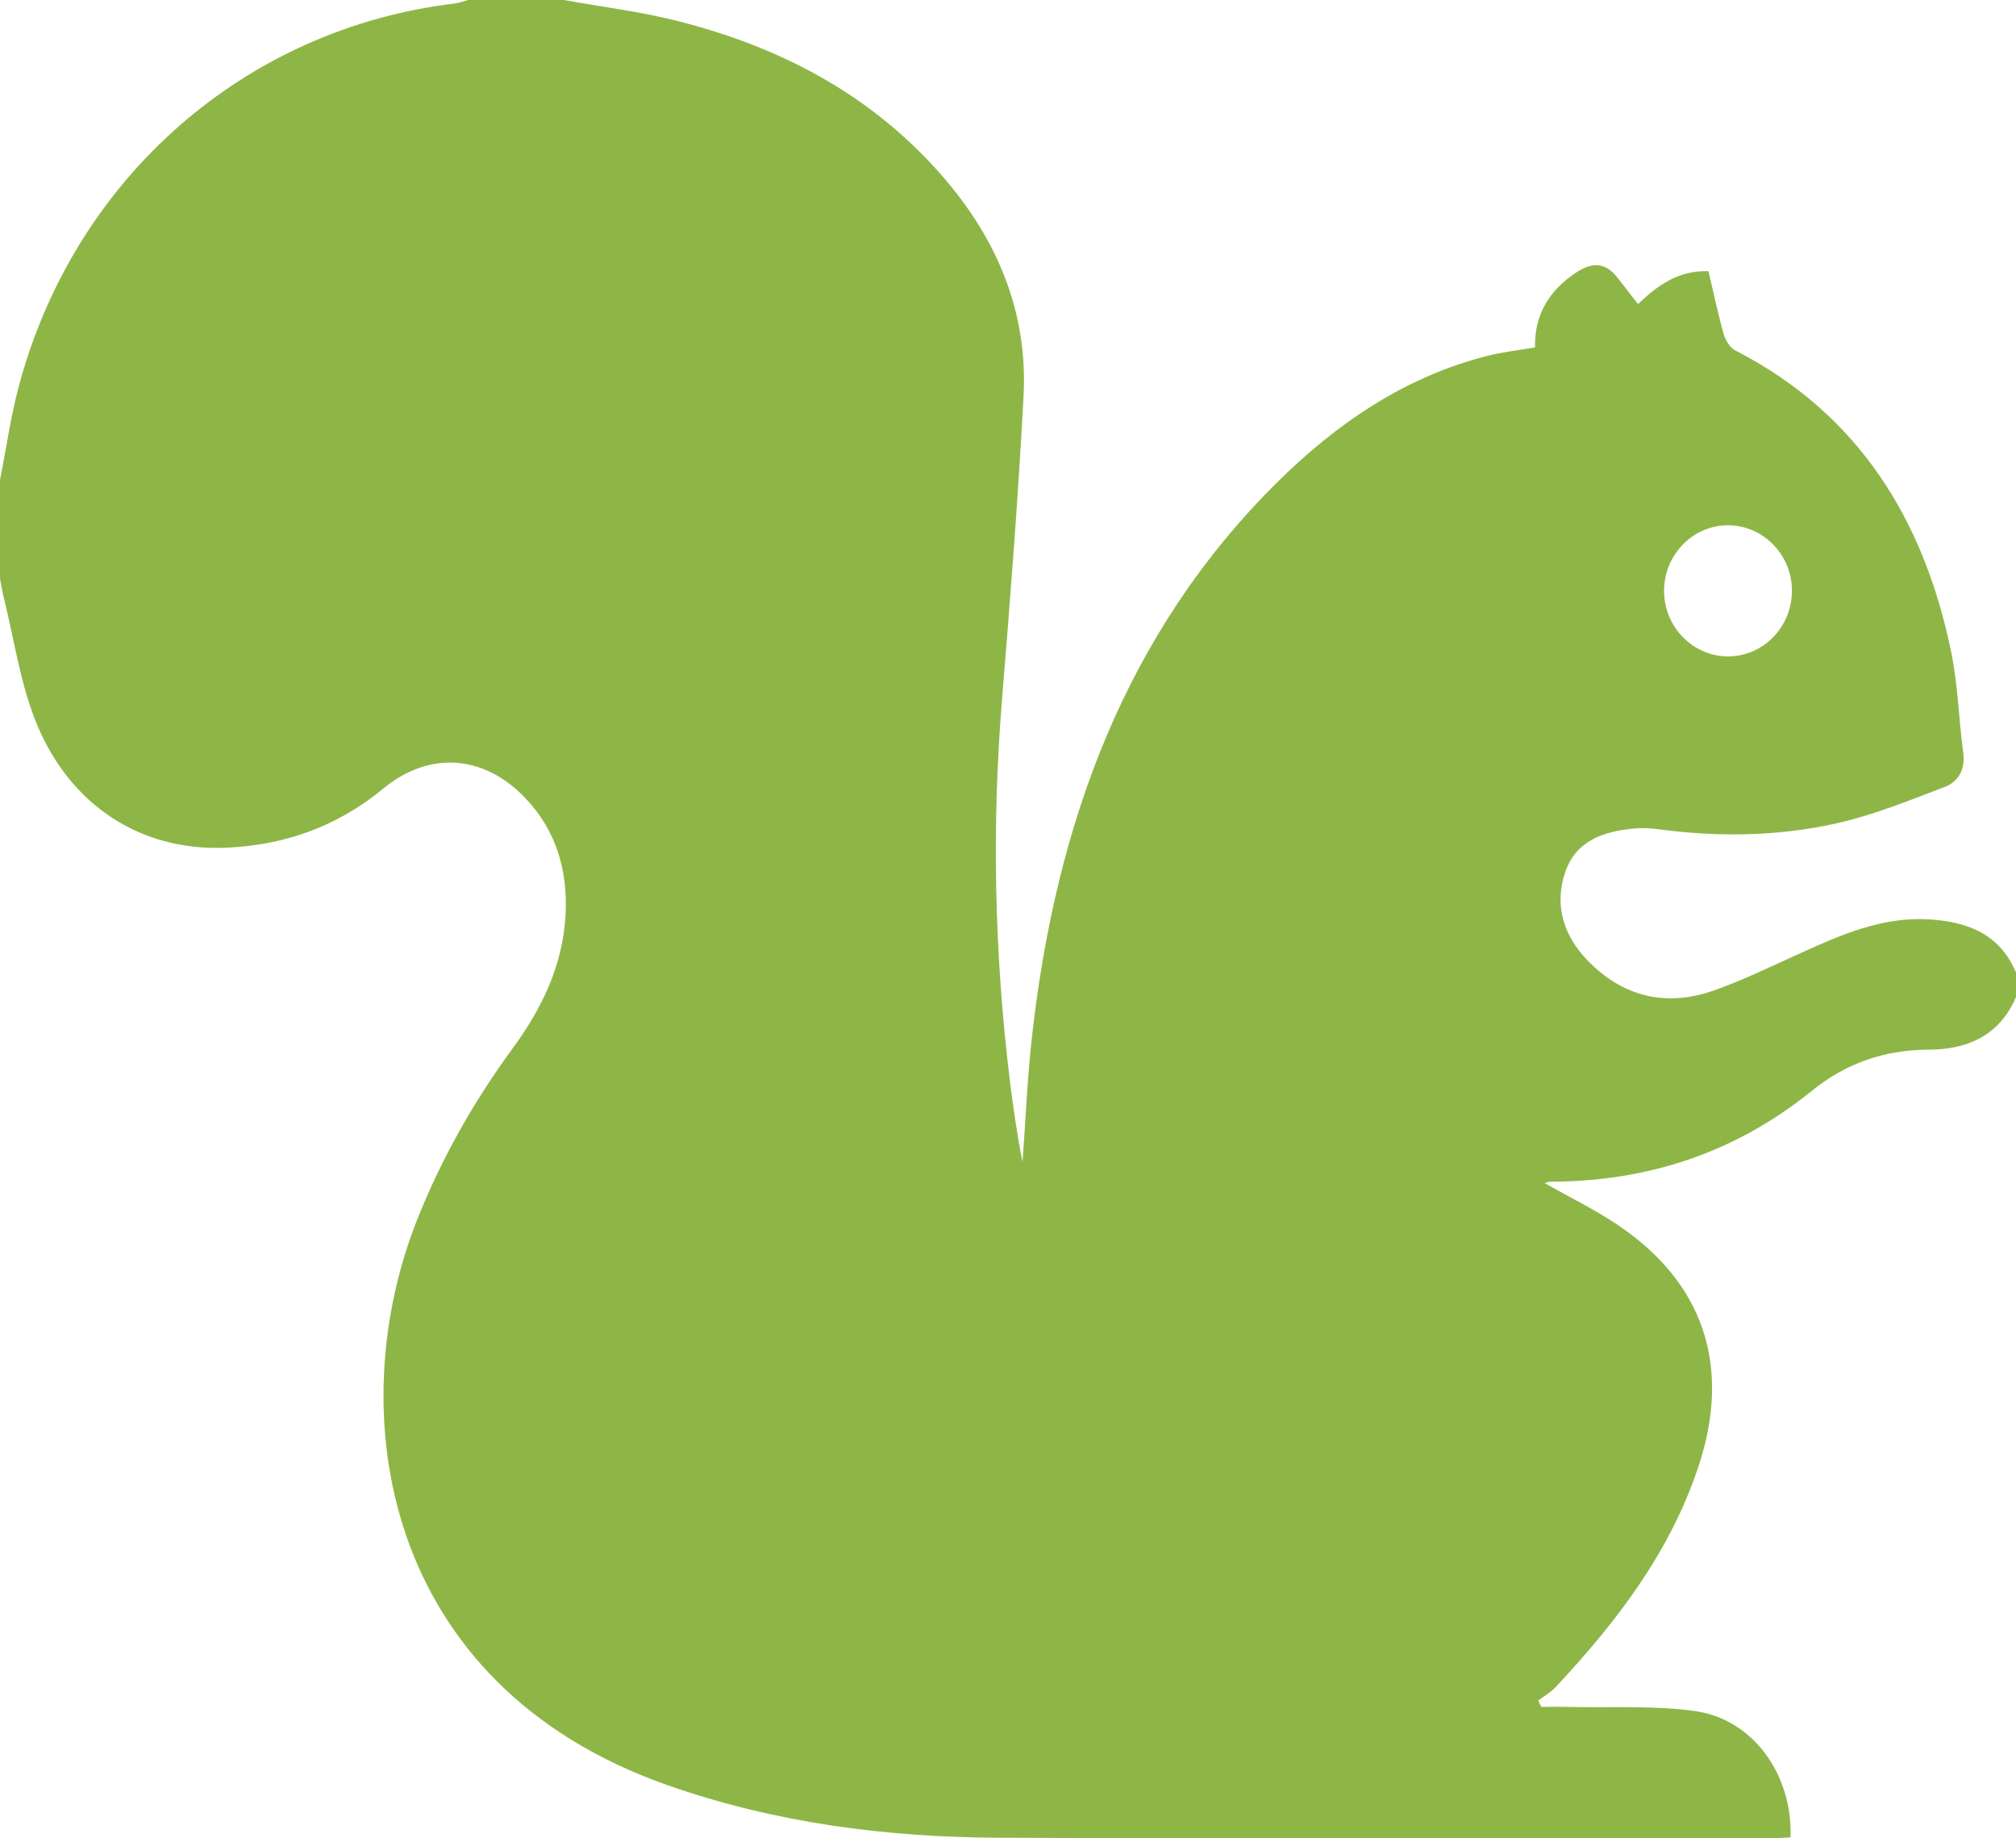 <?xml version="1.0" encoding="UTF-8"?>
<svg width="34px" height="31px" viewBox="0 0 34 31" version="1.1" xmlns="http://www.w3.org/2000/svg" xmlns:xlink="http://www.w3.org/1999/xlink">
    <!-- Generator: Sketch 52.4 (67378) - http://www.bohemiancoding.com/sketch -->
    <title>Fill 1</title>
    <desc>Created with Sketch.</desc>
    <g id="Homepage" stroke="none" stroke-width="1" fill="none" fill-rule="evenodd">
        <g id="HOMEPAGE-2" transform="translate(-701, -1136)" fill="#8EB647">
            <g id="Group-4" transform="translate(223, 874)">
                <g id="Group-3" transform="translate(478, 262)">
                    <path d="M29.146,11.069 C29.749,11.068 30.236,10.553 30.221,9.935 C30.207,9.331 29.714,8.848 29.124,8.858 C28.535,8.868 28.059,9.369 28.065,9.974 C28.07,10.578 28.557,11.071 29.146,11.069 M11.428,0.354 C13.165,0.794 14.711,1.599 15.915,2.995 C16.821,4.046 17.338,5.267 17.262,6.684 C17.172,8.386 17.039,10.086 16.9,11.785 C16.724,13.941 16.77,16.091 17.033,18.236 C17.089,18.69 17.155,19.143 17.245,19.594 C17.298,18.875 17.327,18.154 17.409,17.439 C17.814,13.888 18.973,10.68 21.534,8.139 C22.548,7.134 23.703,6.348 25.097,5.998 C25.346,5.936 25.604,5.907 25.888,5.858 C25.877,5.31 26.124,4.896 26.587,4.592 C26.865,4.411 27.081,4.428 27.284,4.688 C27.395,4.831 27.506,4.974 27.625,5.128 C27.951,4.818 28.299,4.556 28.814,4.573 C28.897,4.924 28.97,5.28 29.069,5.629 C29.098,5.734 29.175,5.862 29.265,5.909 C31.334,6.97 32.45,8.75 32.91,11.011 C33.022,11.561 33.034,12.131 33.11,12.689 C33.149,12.979 33.027,13.183 32.796,13.271 C32.189,13.502 31.58,13.751 30.951,13.889 C29.969,14.105 28.967,14.118 27.966,13.983 C27.823,13.964 27.674,13.958 27.53,13.974 C27.04,14.025 26.582,14.176 26.4,14.7 C26.205,15.262 26.371,15.776 26.769,16.19 C27.371,16.815 28.102,16.986 28.906,16.702 C29.403,16.526 29.881,16.292 30.363,16.074 C31.054,15.76 31.748,15.458 32.526,15.503 C33.164,15.54 33.719,15.736 34,16.398 L34,16.813 C33.718,17.476 33.163,17.699 32.525,17.701 C31.782,17.703 31.128,17.931 30.558,18.394 C29.261,19.443 27.785,19.924 26.147,19.927 C26.118,19.927 26.09,19.94 26.05,19.951 C26.462,20.184 26.875,20.385 27.256,20.638 C28.731,21.616 29.21,23.032 28.642,24.738 C28.159,26.189 27.255,27.36 26.237,28.449 C26.153,28.539 26.042,28.601 25.943,28.677 C25.959,28.712 25.976,28.748 25.992,28.783 C26.153,28.783 26.315,28.78 26.476,28.784 C27.182,28.801 27.898,28.756 28.593,28.855 C29.57,28.994 30.236,29.932 30.197,30.984 C30.099,30.988 30,30.997 29.901,30.997 C25.551,30.997 21.201,31.008 16.852,30.99 C14.946,30.982 13.069,30.741 11.251,30.101 C6.43,28.405 5.748,23.787 7.043,20.548 C7.455,19.518 7.995,18.567 8.646,17.679 C9.141,17.004 9.498,16.269 9.539,15.407 C9.574,14.659 9.373,13.993 8.853,13.451 C8.154,12.723 7.235,12.661 6.461,13.3 C5.678,13.946 4.78,14.259 3.787,14.296 C2.377,14.348 1.177,13.587 0.608,12.179 C0.341,11.519 0.24,10.788 0.066,10.088 C0.039,9.979 0.022,9.867 0,9.756 L0,8.095 C0.107,7.555 0.183,7.006 0.327,6.476 C1.277,2.98 4.146,0.48 7.668,0.059 C7.744,0.05 7.818,0.02 7.893,0 L9.512,0 C10.151,0.116 10.799,0.195 11.428,0.354" id="Fill-1"></path>
                </g>
            </g>
        </g>
    </g>
</svg>